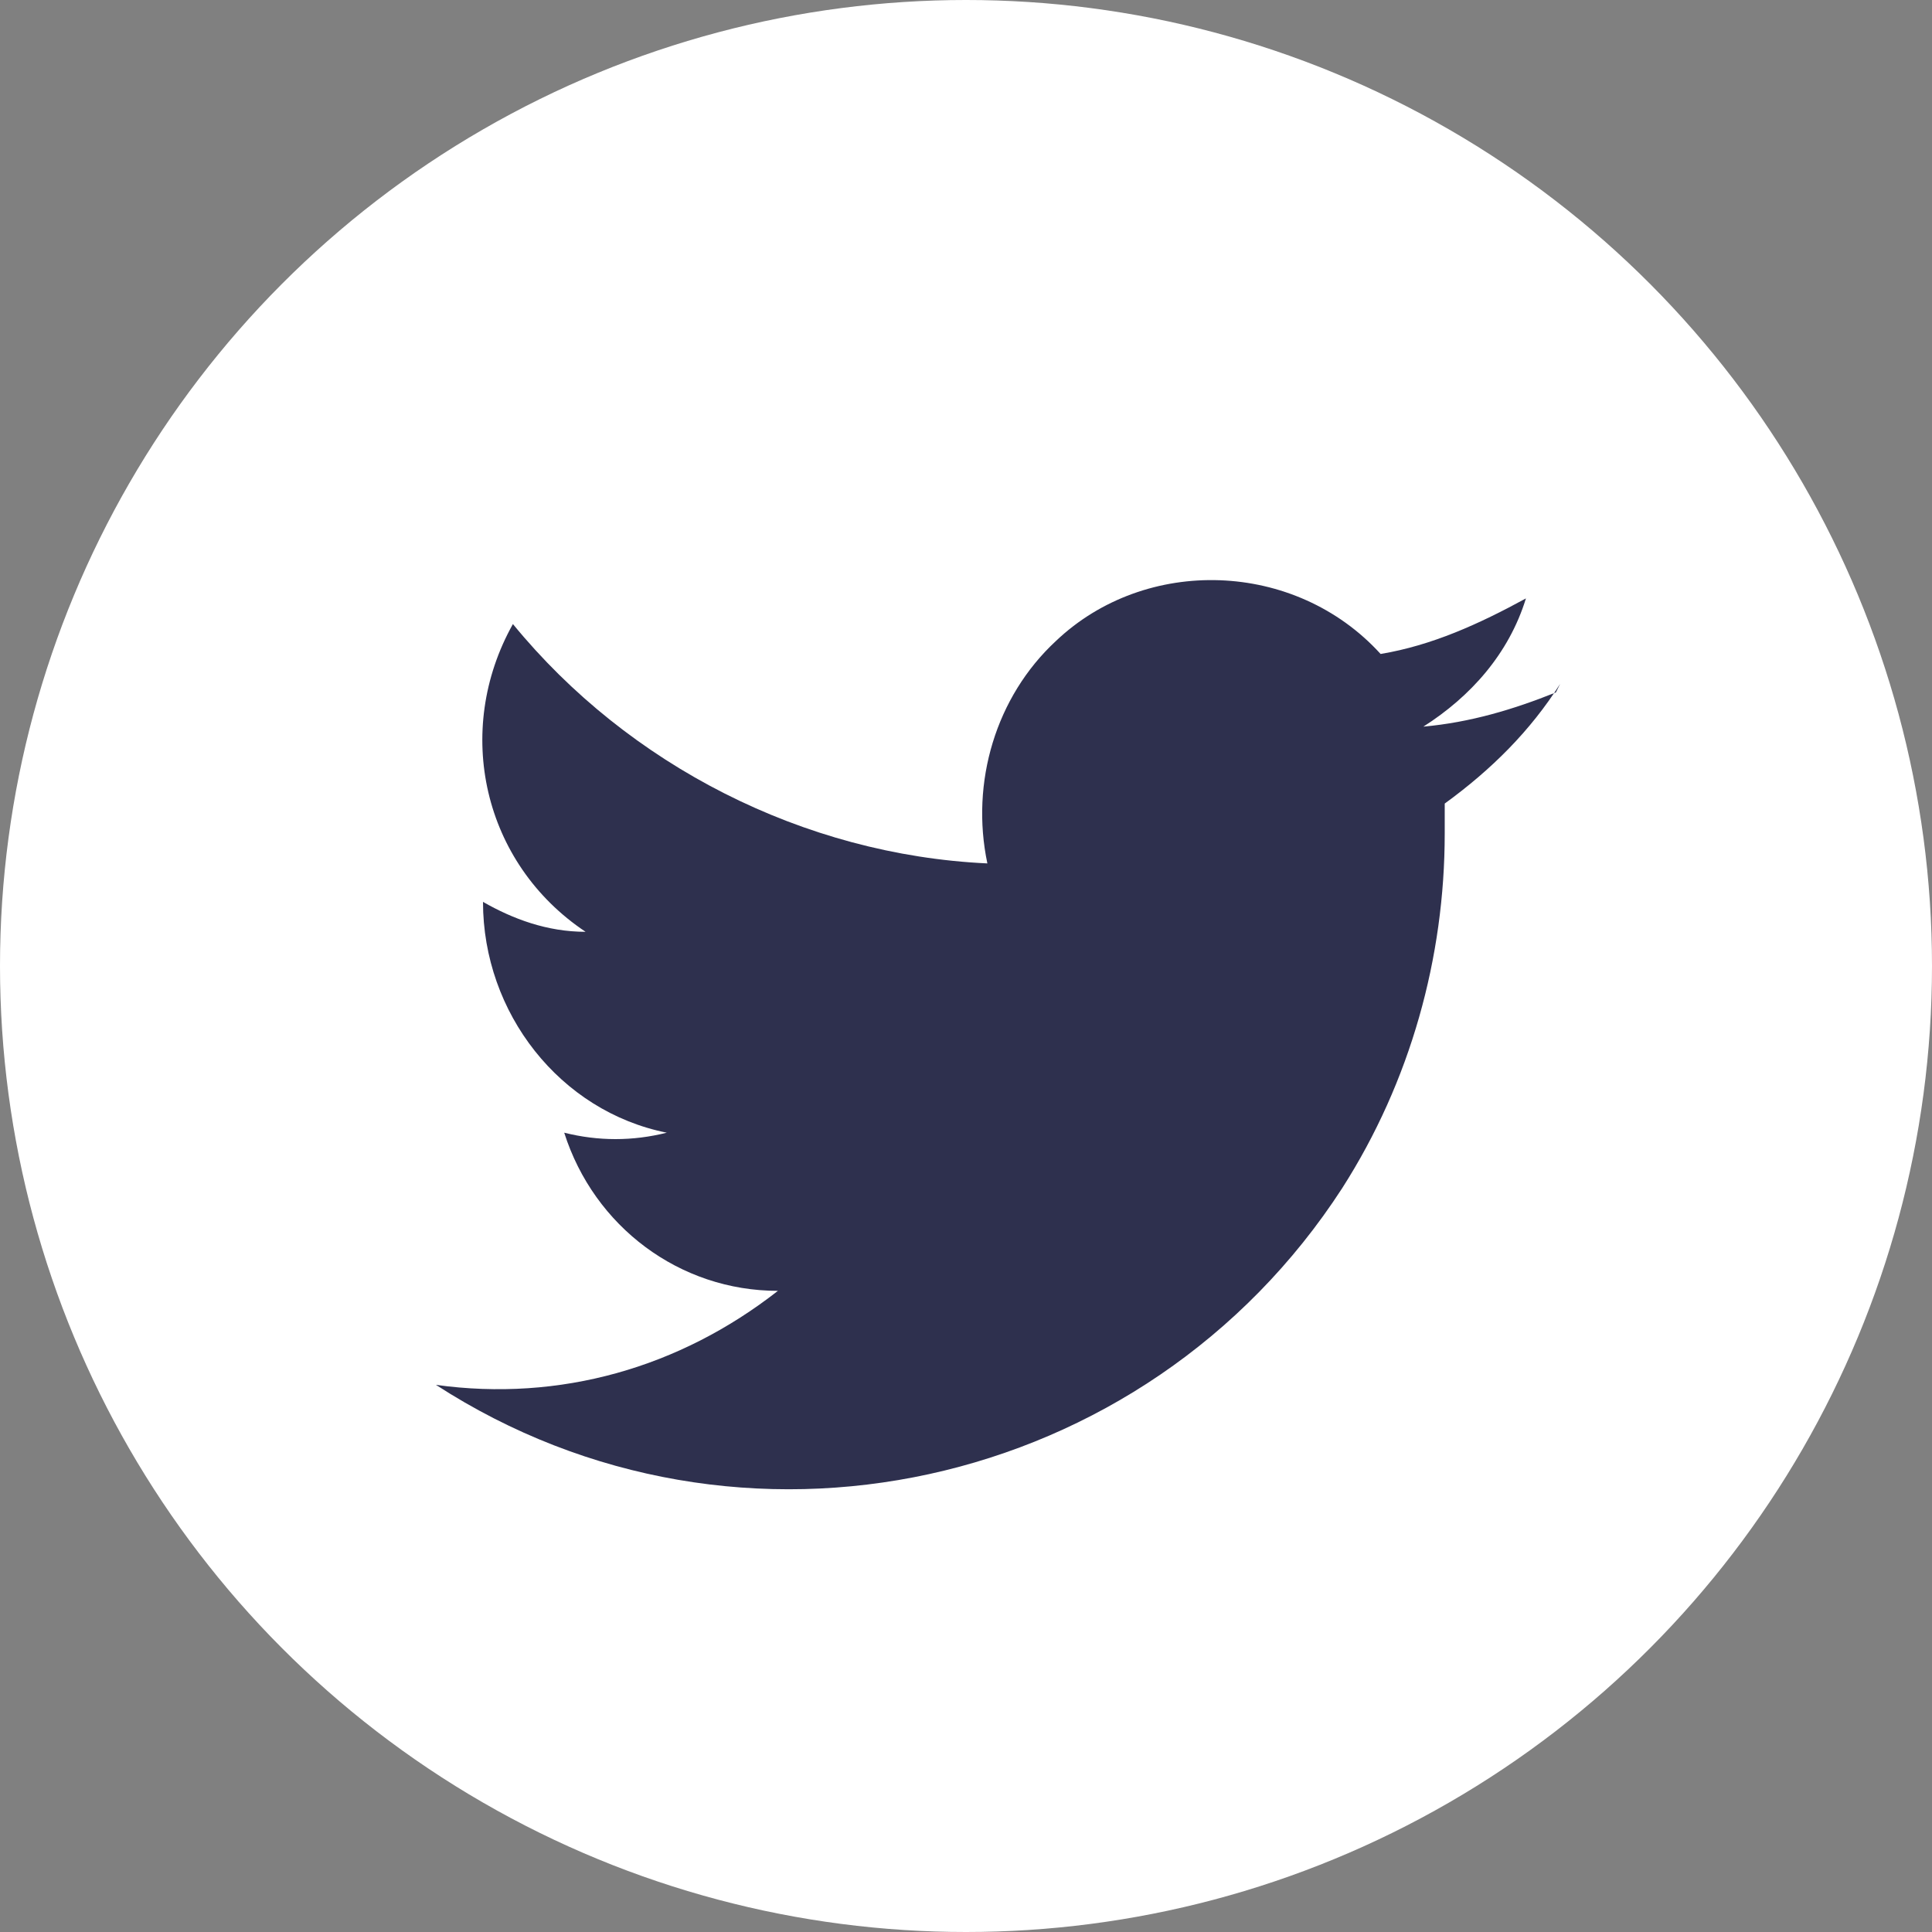 <?xml version="1.0" encoding="UTF-8"?>
<svg id="social-twitter" xmlns="http://www.w3.org/2000/svg" version="1.1" viewBox="0 0 45.2 45.2">
  <rect x="0" y="0" width="45.2" height="45.2" fill="#808080" stroke="none"/>
  <defs>
    <style>
      .cls-1 {
        fill: #2e304e;
      }

      .cls-1, .cls-2 {
        stroke-width: 0px;
      }

      .cls-2 {
        fill: #fff;
      }
    </style>
  </defs>
  <circle id="Ellipse_2305" data-name="Ellipse 2305" class="cls-2" cx="22.6" cy="22.6" r="22.6"/>
  <g id="Group_1961" data-name="Group 1961">
    <path id="Path_3768" data-name="Path 3768" class="cls-1" d="M36.4,16.2c-1,.4-2,.7-3.1.8,1.1-.7,2-1.7,2.4-3-1.1.6-2.2,1.1-3.4,1.3-2-2.2-5.5-2.3-7.6-.3-1.4,1.3-2,3.3-1.6,5.2-4.3-.2-8.4-2.3-11.1-5.6-1.4,2.5-.7,5.6,1.7,7.2-.9,0-1.7-.3-2.4-.7h0c0,2.6,1.8,4.9,4.3,5.4-.8.2-1.6.2-2.4,0,.7,2.2,2.7,3.7,5,3.7-2.3,1.8-5.1,2.6-8,2.2,7.1,4.6,16.6,2.5,21.2-4.6,1.6-2.5,2.4-5.4,2.4-8.3,0-.2,0-.5,0-.7,1.1-.8,2-1.7,2.7-2.8h0Z"/>
  </g>
</svg>